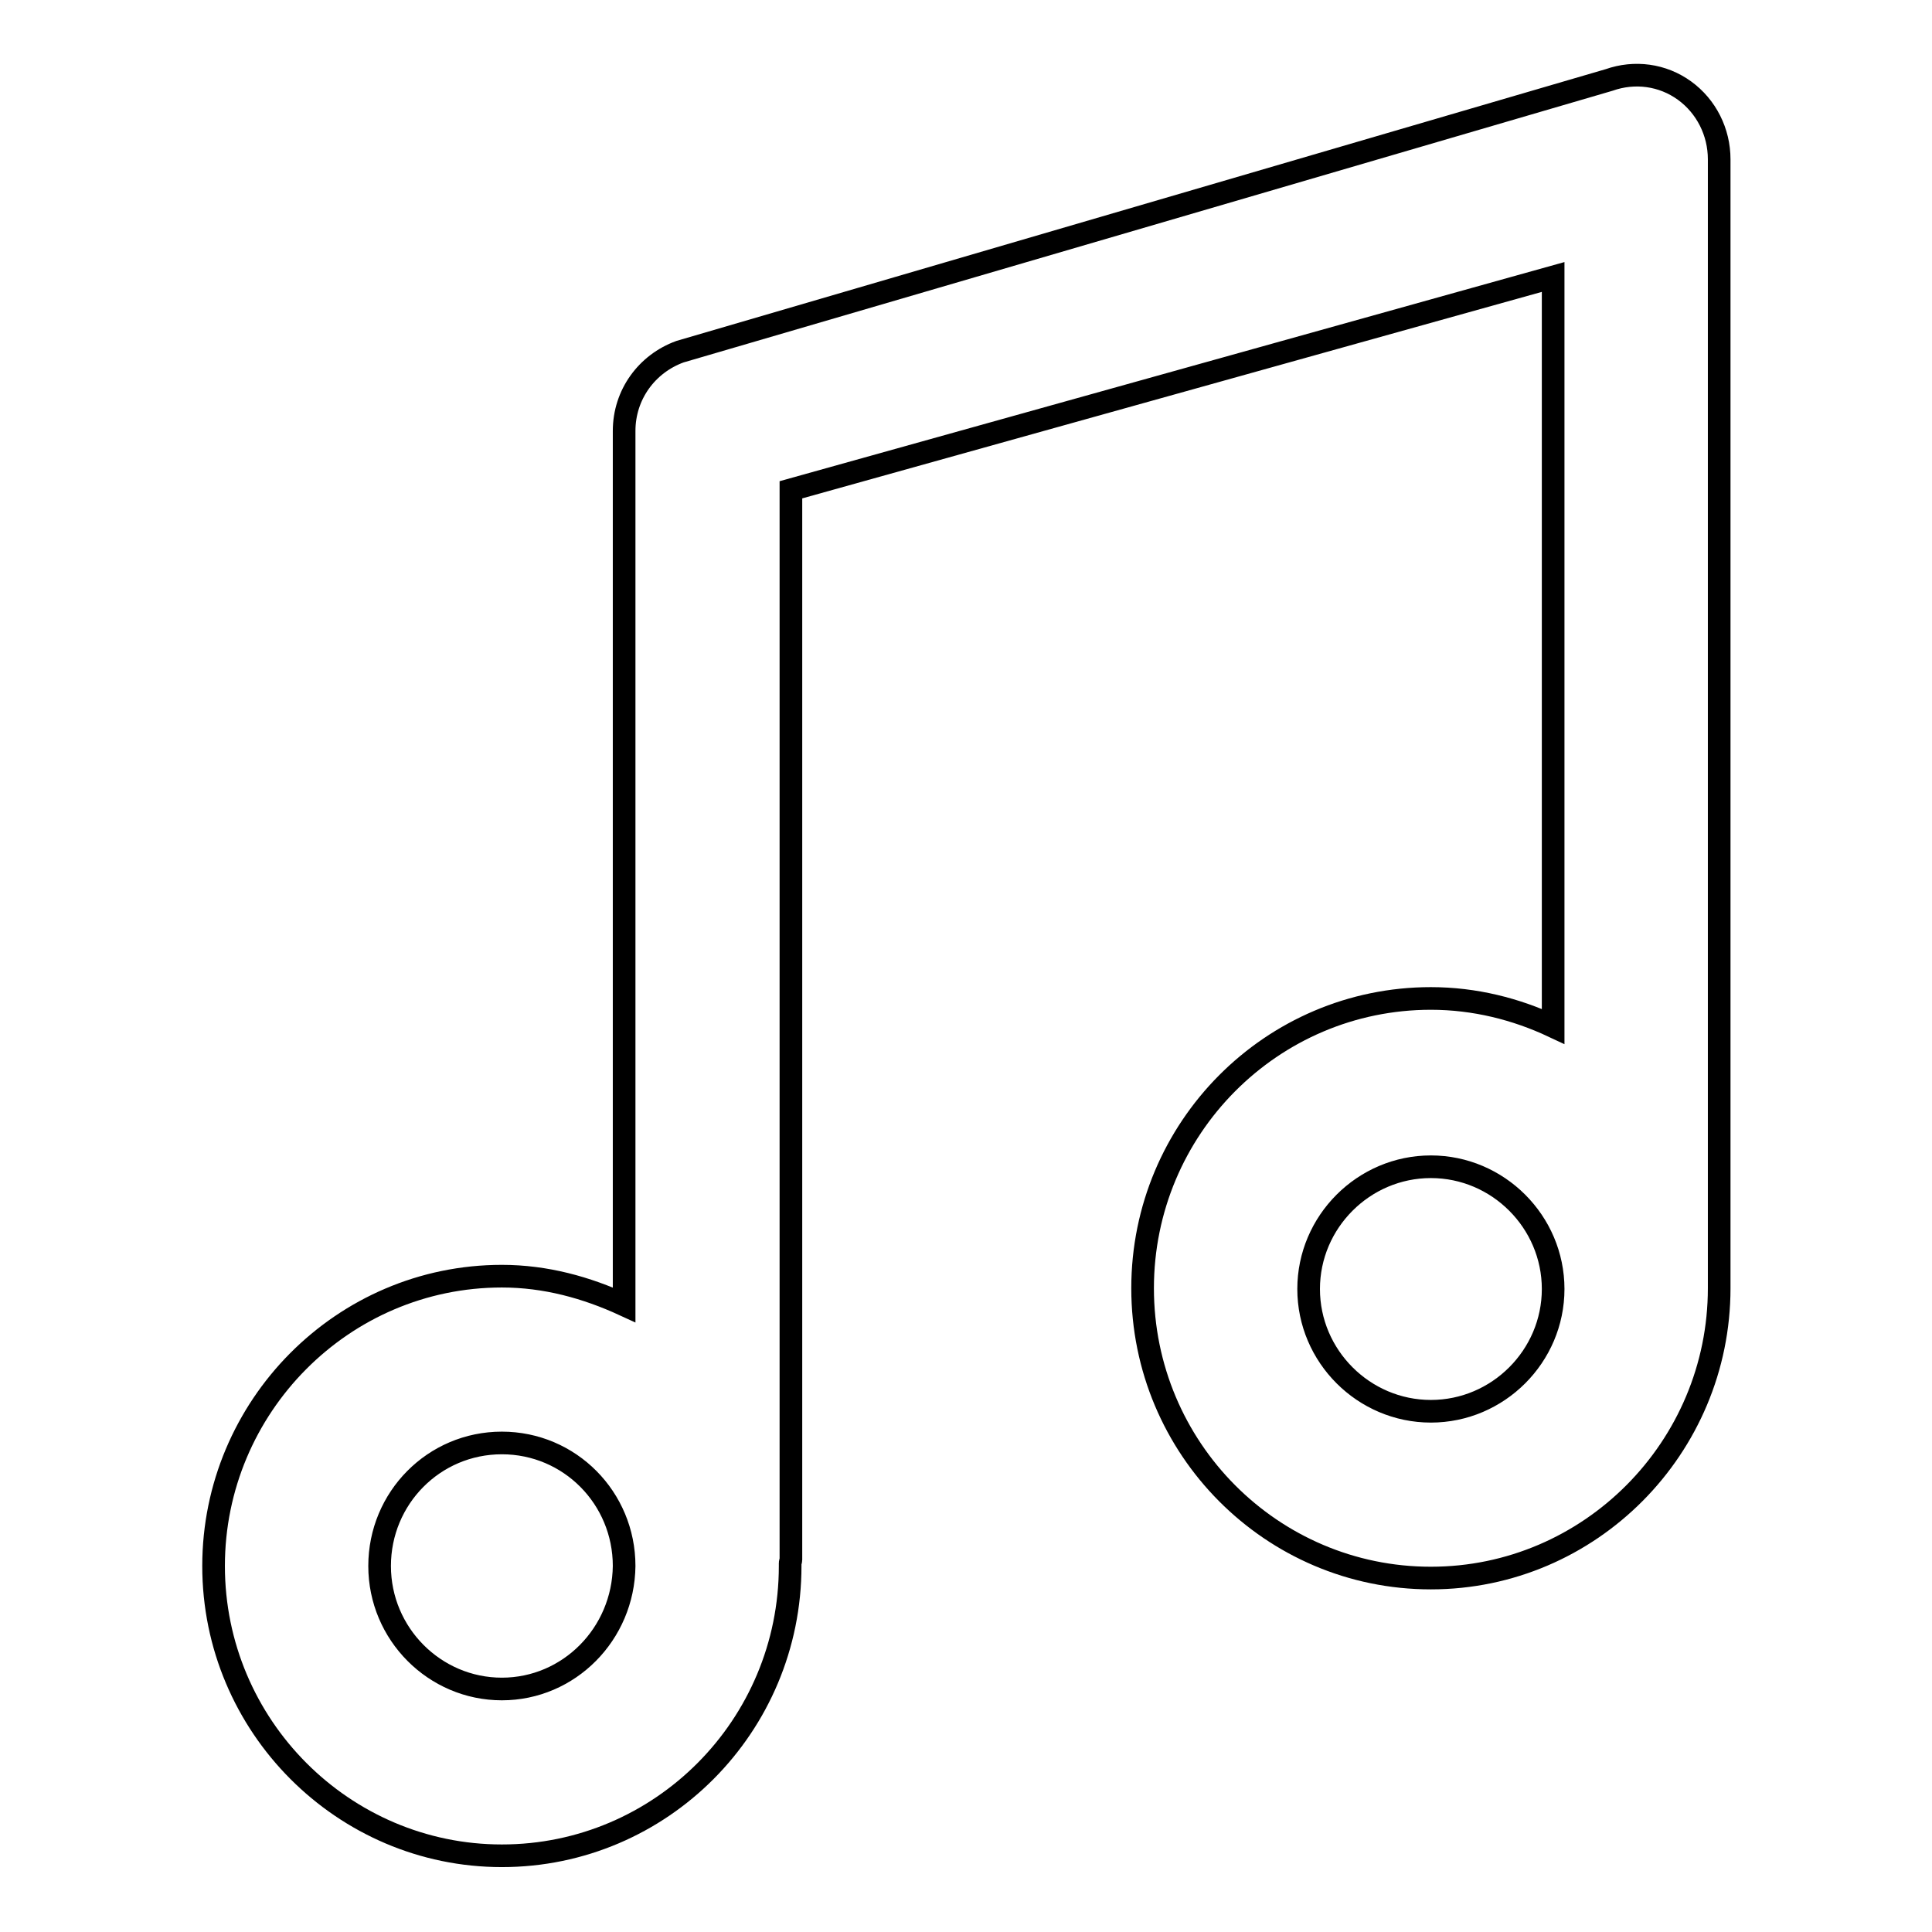 <?xml version="1.0" encoding="utf-8"?>
<!-- Svg Vector Icons : http://www.onlinewebfonts.com/icon -->
<!DOCTYPE svg PUBLIC "-//W3C//DTD SVG 1.1//EN" "http://www.w3.org/Graphics/SVG/1.1/DTD/svg11.dtd">
<svg version="1.1" xmlns="http://www.w3.org/2000/svg" xmlns:xlink="http://www.w3.org/1999/xlink" x="0px" y="0px" viewBox="0 0 256 256" enable-background="new 0 0 256 256" xml:space="preserve">
<g><g><path stroke-width="3" fill-opacity="0" stroke="#000000"  d="M223.2,12c-2.9-2.1-6.6-2.6-10-1.4l-123.1,36c-4.4,1.6-7.4,5.7-7.4,10.5v115.8c-5-2.3-10.4-3.8-16.2-3.8c-21.1,0-38.2,17.3-38.2,38.4c0,21.2,17.2,38.4,38.2,38.4c21.1,0,38.2-17.2,38.2-38.4c0-0.2,0-0.3,0-0.4c0-0.1,0.1-0.3,0.1-0.4V64.9l101-28.2v99.3c-4.9-2.3-10.4-3.7-16.2-3.7c-21.1,0-38.2,17.2-38.2,38.4c0,21.2,17.1,38.4,38.2,38.4s38.2-17.3,38.2-38.4V21.1C227.8,17.5,226.1,14.1,223.2,12z M66.5,223.8c-8.9,0-16.2-7.3-16.2-16.3c0-9,7.2-16.3,16.2-16.3s16.2,7.3,16.2,16.3C82.6,216.5,75.4,223.8,66.5,223.8z M189.6,187c-8.9,0-16.2-7.3-16.2-16.2s7.3-16.2,16.2-16.2c8.9,0,16.2,7.3,16.2,16.2S198.5,187,189.6,187z"/></g></g>
</svg>